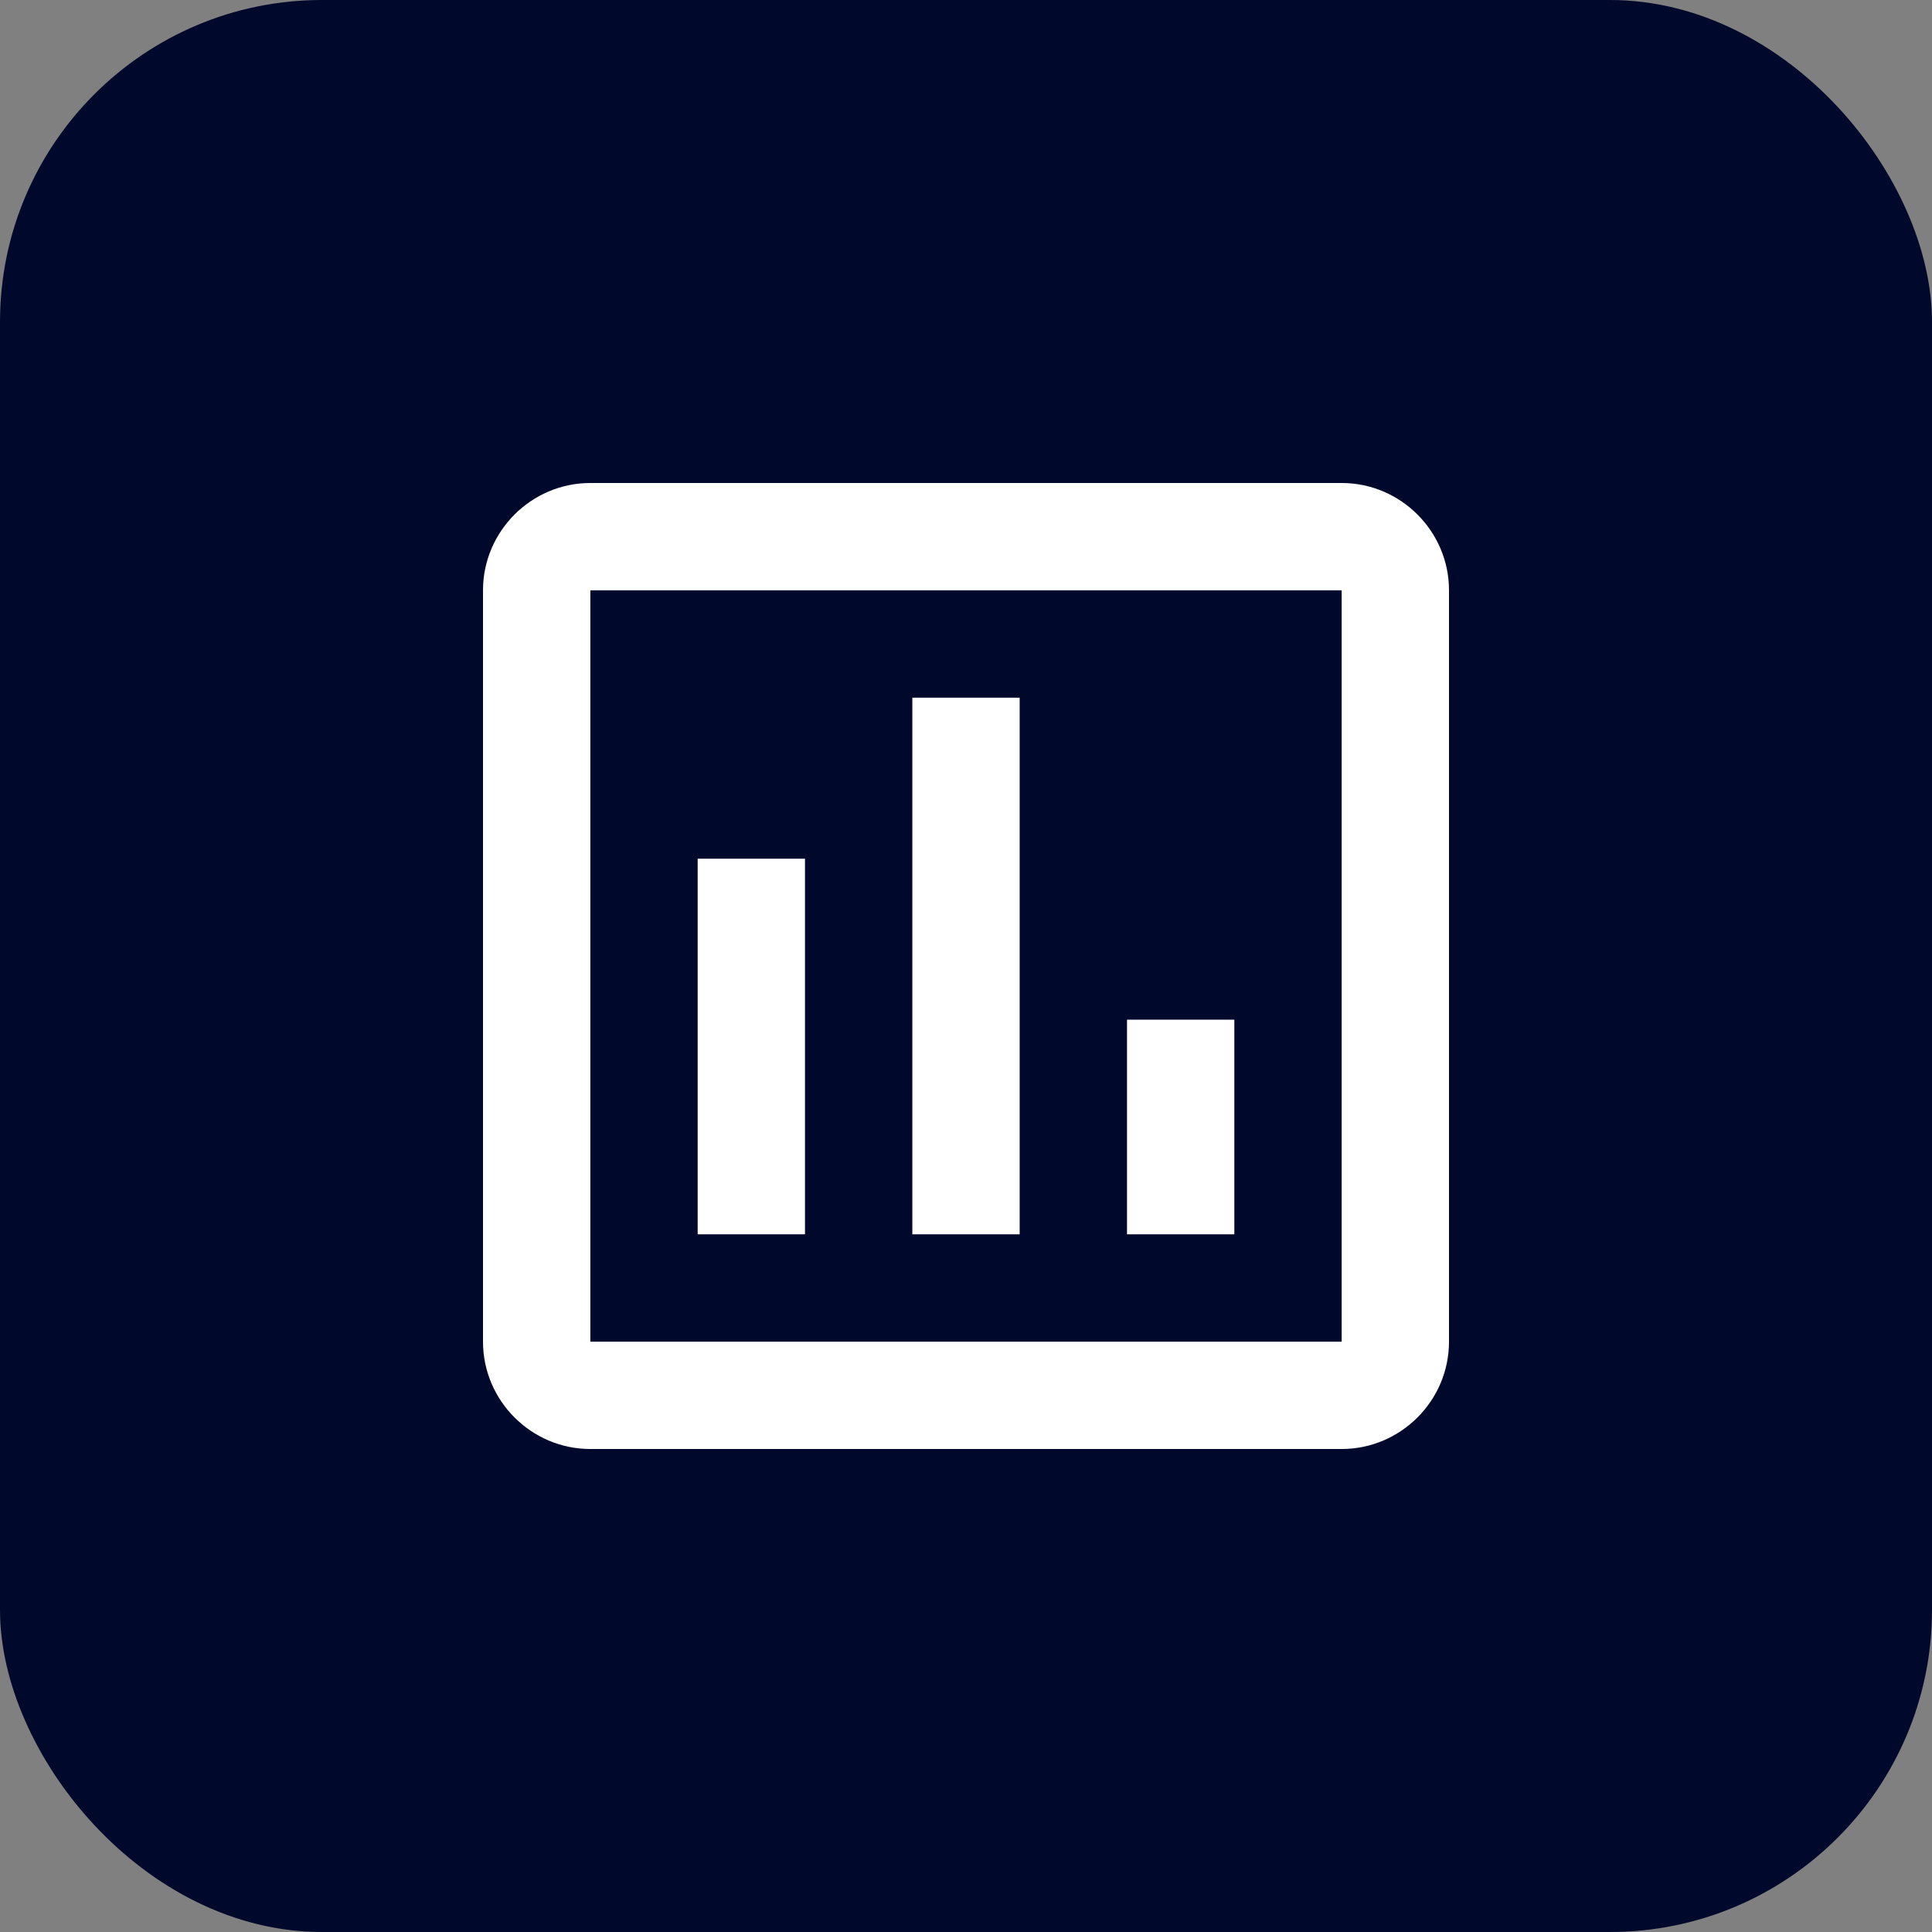 <svg xmlns="http://www.w3.org/2000/svg" width="36" height="36" viewBox="0 0 36 36" fill="none"><rect x="0" y="0" width="36" height="36" fill="#808080" stroke="none"/><rect width="36" height="36" rx="6" fill="#00092C"></rect><path d="M25 9H11C9.9 9 9 9.9 9 11V25C9 26.1 9.9 27 11 27H25C26.1 27 27 26.1 27 25V11C27 9.9 26.1 9 25 9ZM25 25H11V11H25V25ZM13 16H15V23H13V16ZM17 13H19V23H17V13ZM21 19H23V23H21V19Z" fill="white"></path></svg>